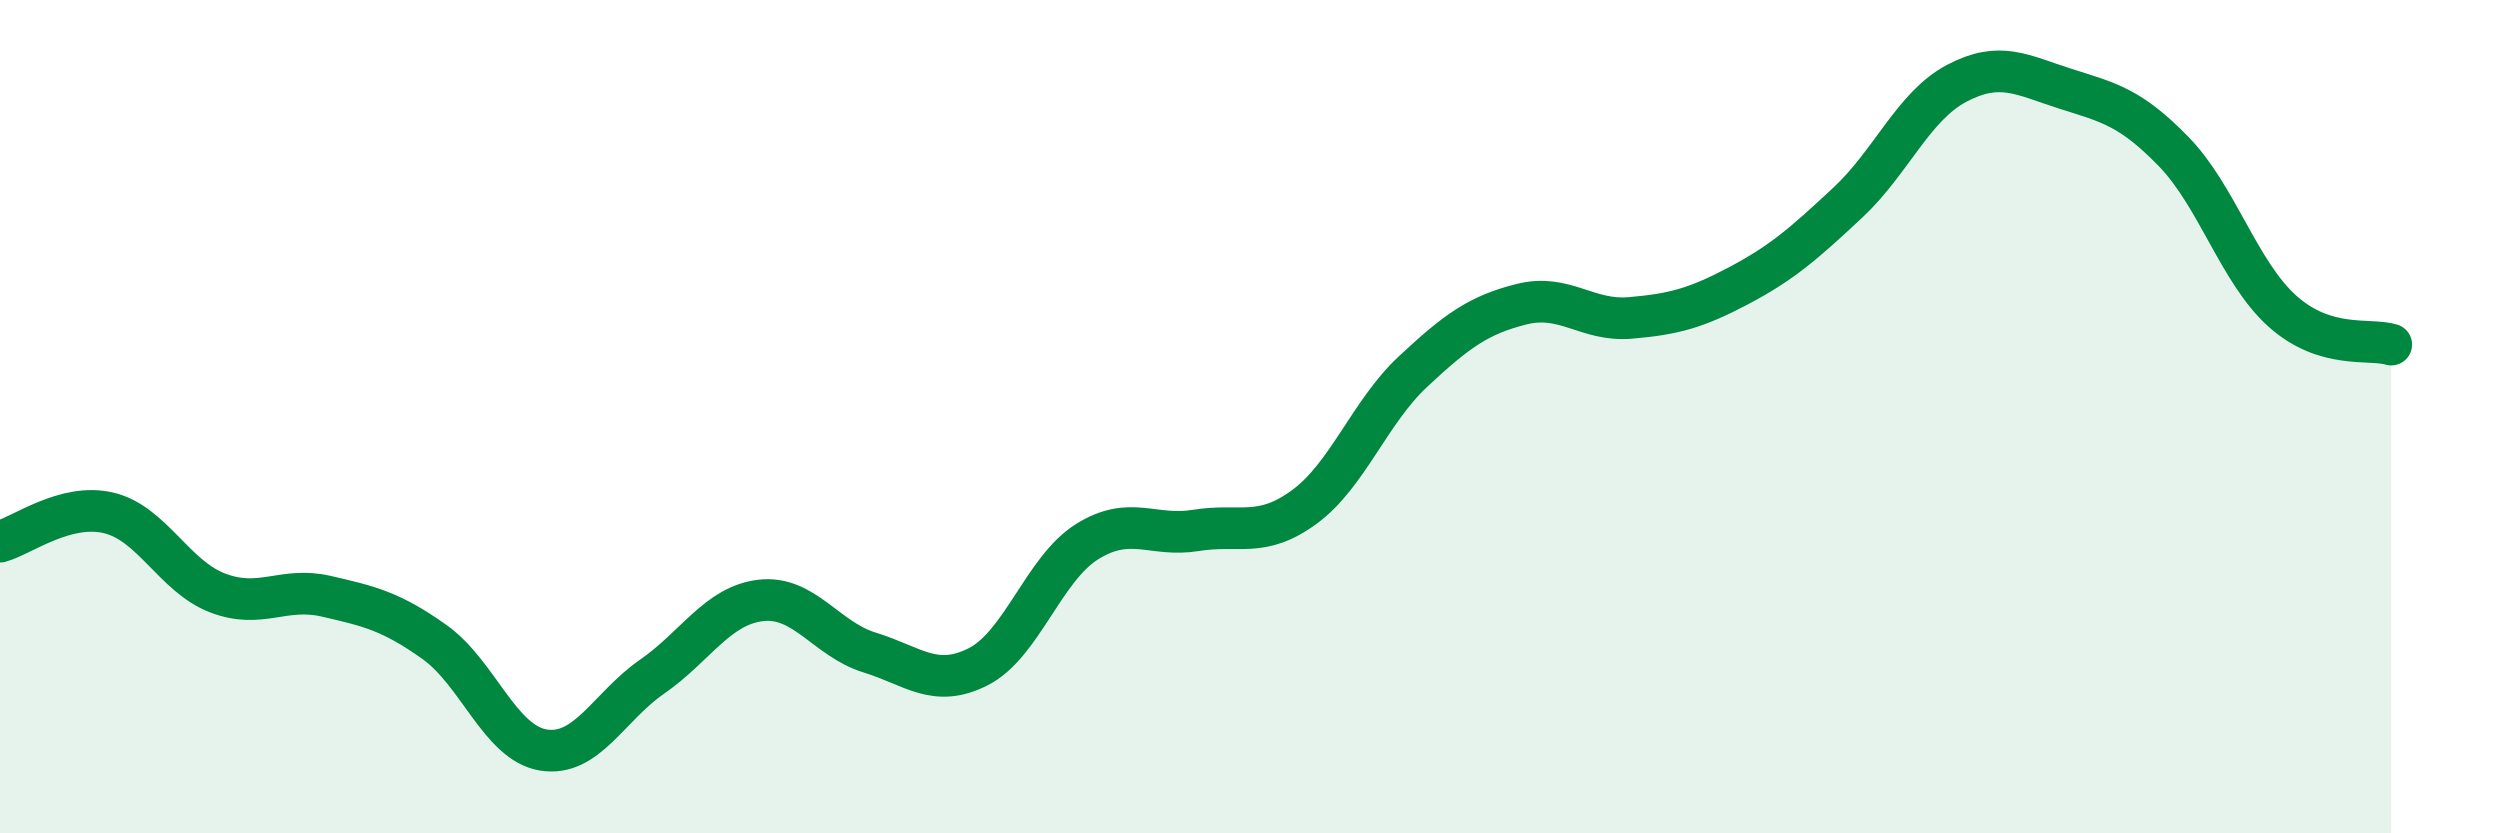 
    <svg width="60" height="20" viewBox="0 0 60 20" xmlns="http://www.w3.org/2000/svg">
      <path
        d="M 0,13 C 0.52,12.86 1.57,12.06 2.61,12.31 C 3.65,12.56 4.18,13.83 5.22,14.23 C 6.26,14.63 6.79,14.07 7.83,14.31 C 8.87,14.55 9.39,14.67 10.43,15.41 C 11.47,16.15 12,17.83 13.04,18 C 14.08,18.17 14.61,16.96 15.65,16.24 C 16.69,15.52 17.22,14.53 18.26,14.41 C 19.3,14.29 19.83,15.34 20.87,15.66 C 21.91,15.98 22.44,16.53 23.48,16 C 24.52,15.47 25.05,13.65 26.09,13 C 27.13,12.35 27.66,12.9 28.7,12.73 C 29.74,12.56 30.26,12.93 31.3,12.17 C 32.34,11.41 32.87,9.89 33.91,8.92 C 34.95,7.95 35.48,7.56 36.52,7.3 C 37.56,7.04 38.09,7.72 39.13,7.63 C 40.17,7.54 40.7,7.4 41.74,6.85 C 42.78,6.3 43.31,5.83 44.35,4.86 C 45.39,3.89 45.92,2.55 46.96,2 C 48,1.45 48.53,1.8 49.57,2.13 C 50.61,2.46 51.13,2.57 52.17,3.64 C 53.21,4.71 53.74,6.54 54.78,7.47 C 55.82,8.4 56.87,8.11 57.39,8.27L57.39 20L0 20Z"
        fill="#008740"
        opacity="0.1"
        stroke-linecap="round"
        stroke-linejoin="round"
      />
      <path
        d="M 0,13 C 0.52,12.86 1.57,12.06 2.61,12.31 C 3.65,12.56 4.18,13.83 5.22,14.23 C 6.26,14.63 6.79,14.07 7.83,14.31 C 8.87,14.55 9.39,14.67 10.43,15.41 C 11.47,16.15 12,17.83 13.04,18 C 14.08,18.17 14.61,16.96 15.65,16.24 C 16.69,15.52 17.22,14.53 18.26,14.41 C 19.3,14.29 19.83,15.34 20.87,15.66 C 21.91,15.98 22.44,16.53 23.48,16 C 24.52,15.47 25.05,13.65 26.09,13 C 27.13,12.35 27.66,12.9 28.7,12.73 C 29.74,12.56 30.26,12.93 31.3,12.17 C 32.34,11.41 32.87,9.89 33.91,8.92 C 34.95,7.95 35.48,7.56 36.52,7.3 C 37.56,7.04 38.09,7.72 39.13,7.63 C 40.17,7.54 40.7,7.4 41.74,6.85 C 42.78,6.3 43.31,5.83 44.35,4.86 C 45.39,3.89 45.92,2.55 46.96,2 C 48,1.45 48.53,1.8 49.57,2.13 C 50.61,2.46 51.13,2.57 52.17,3.64 C 53.21,4.71 53.74,6.54 54.78,7.47 C 55.82,8.4 56.87,8.11 57.39,8.27"
        stroke="#008740"
        stroke-width="1"
        fill="none"
        stroke-linecap="round"
        stroke-linejoin="round"
      />
    </svg>
  